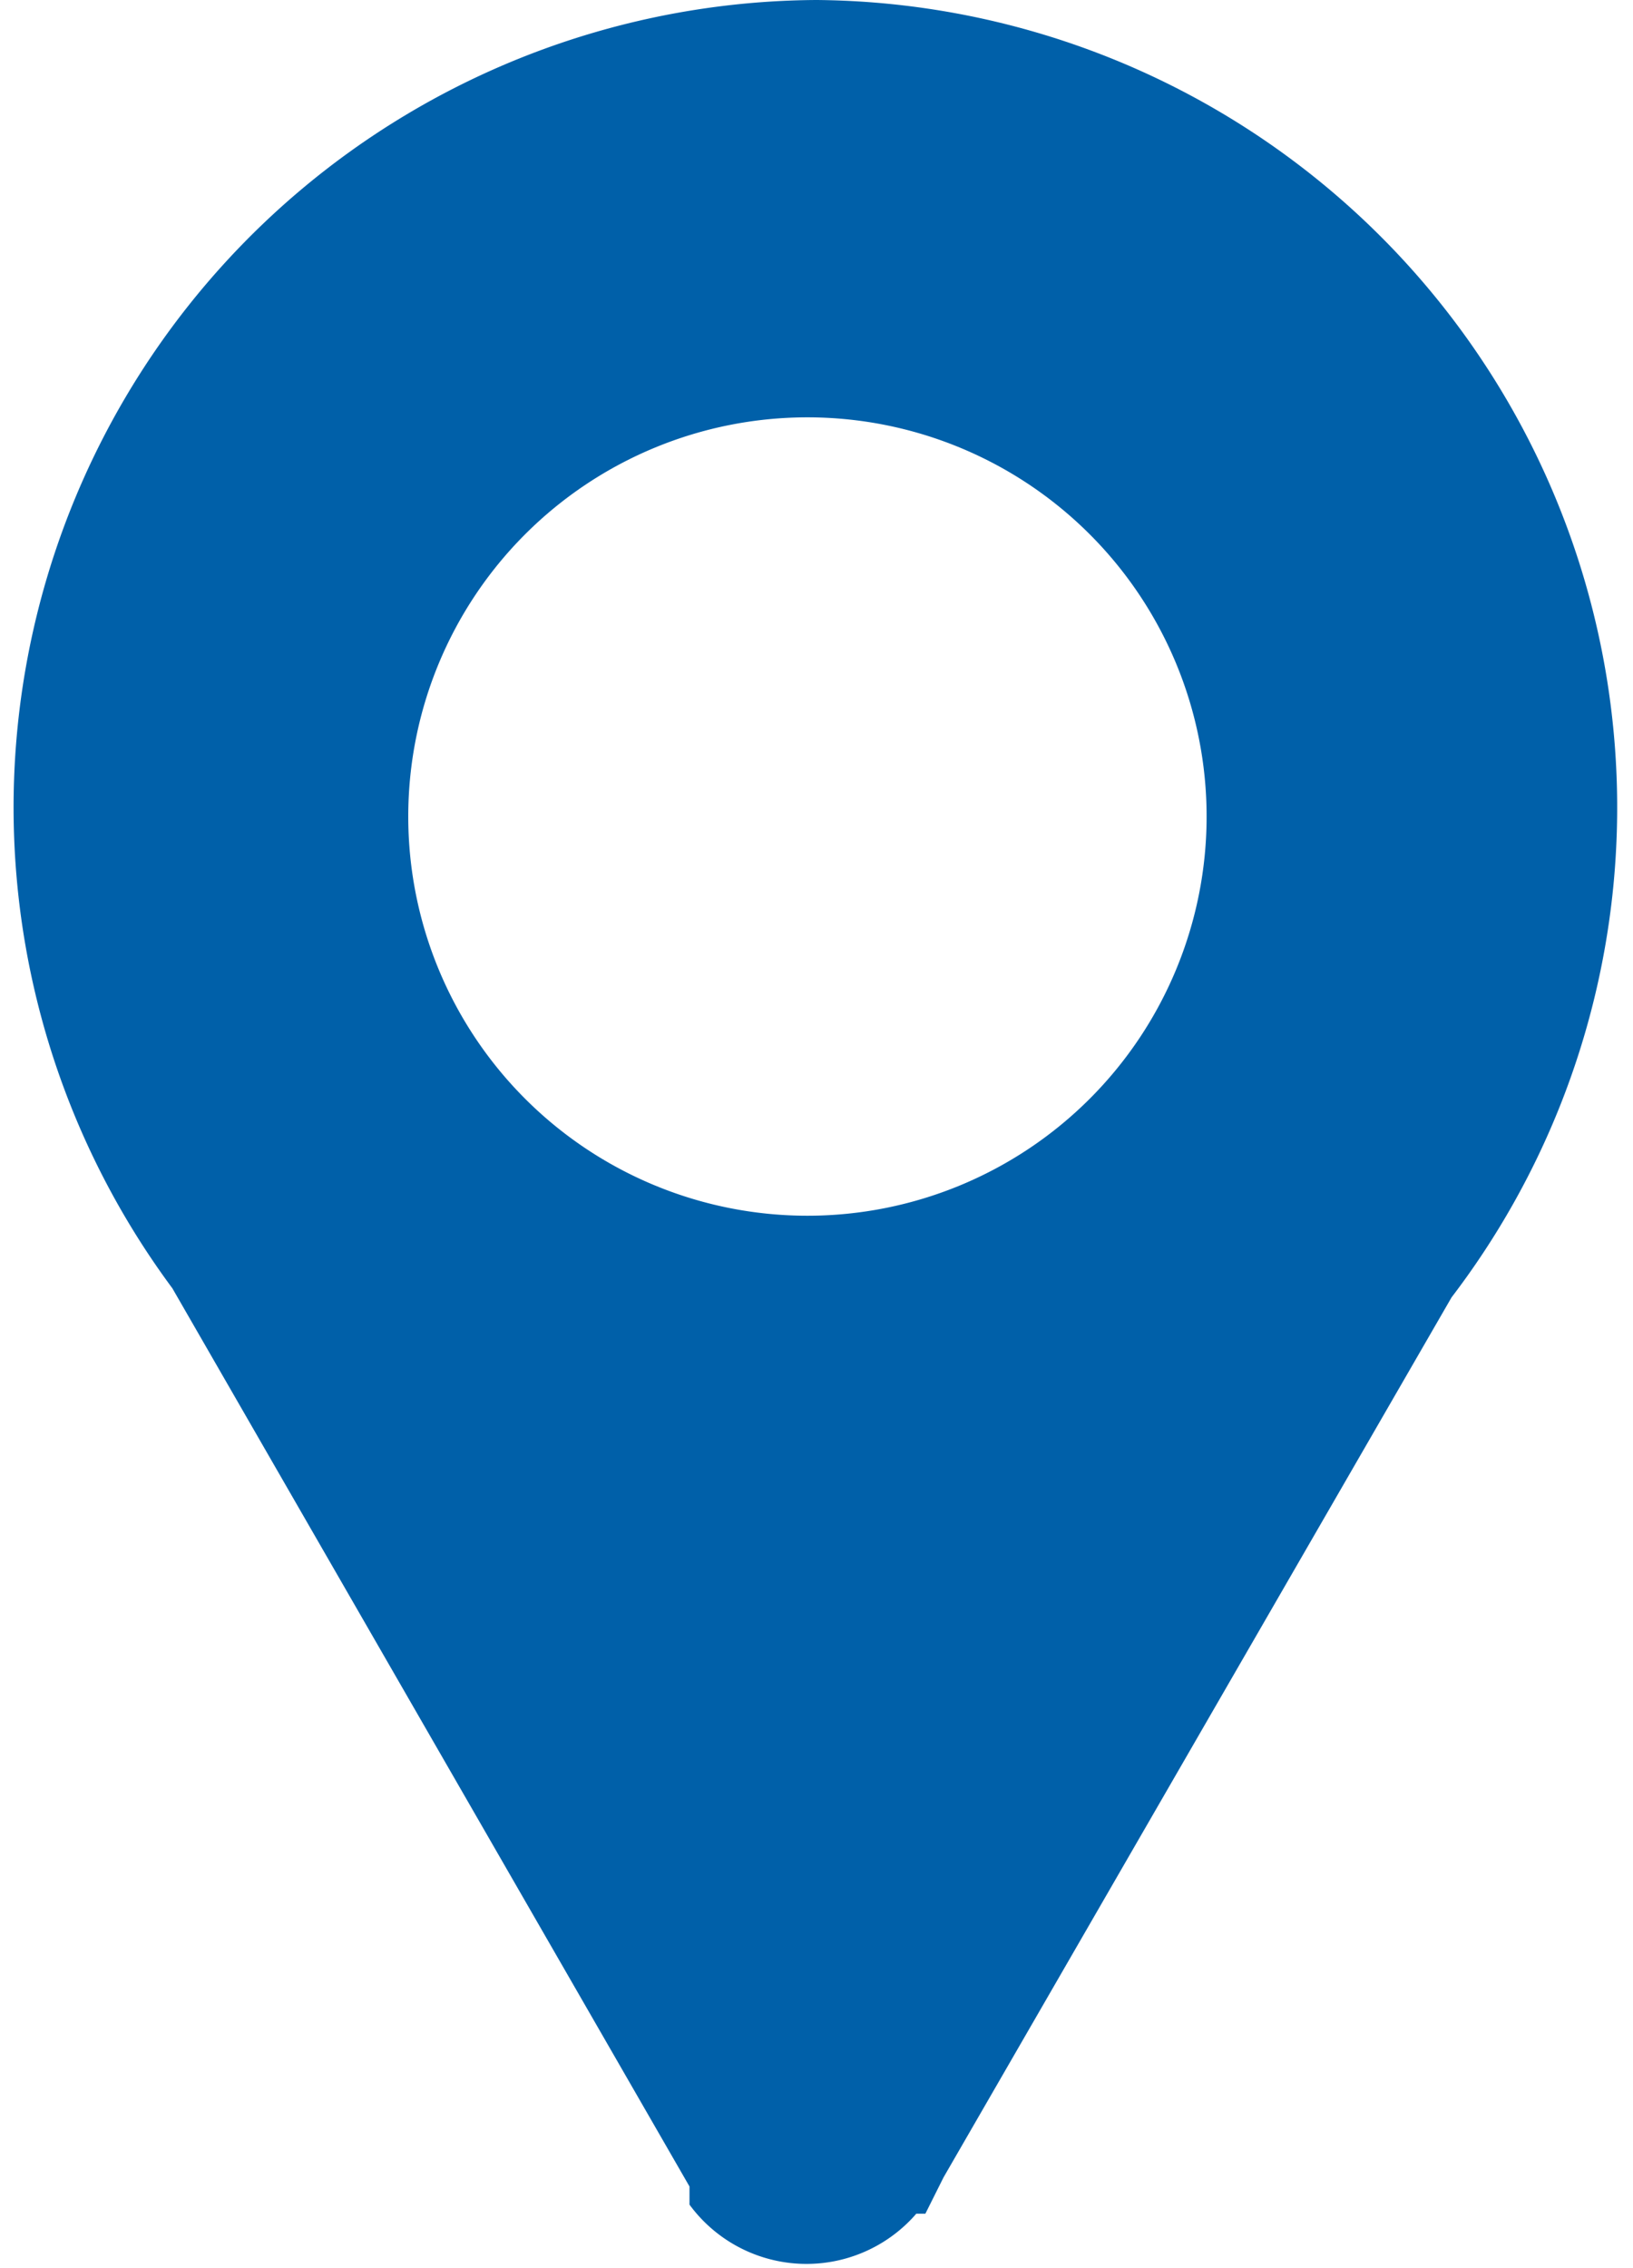 <svg id="RWD_Icon_Set" data-name="RWD Icon Set" xmlns="http://www.w3.org/2000/svg" viewBox="0 0 18 25">
  <defs>
    <style>
      .cls-1 {
        fill: #0060a9;
      }
    </style>
  </defs>
  <path id="locator-pin" class="cls-1" d="M9,0A8.9,8.9,0,0,0,1.9,14.2l5.7,9.9v0.2h0a1.6,1.6,0,0,0,2.5.1h0.1l0.2-.4,5.6-9.7A8.9,8.9,0,0,0,9,0ZM8.9,13.4A4.4,4.4,0,1,1,13.3,9,4.4,4.4,0,0,1,8.9,13.4Z"/>
</svg>
